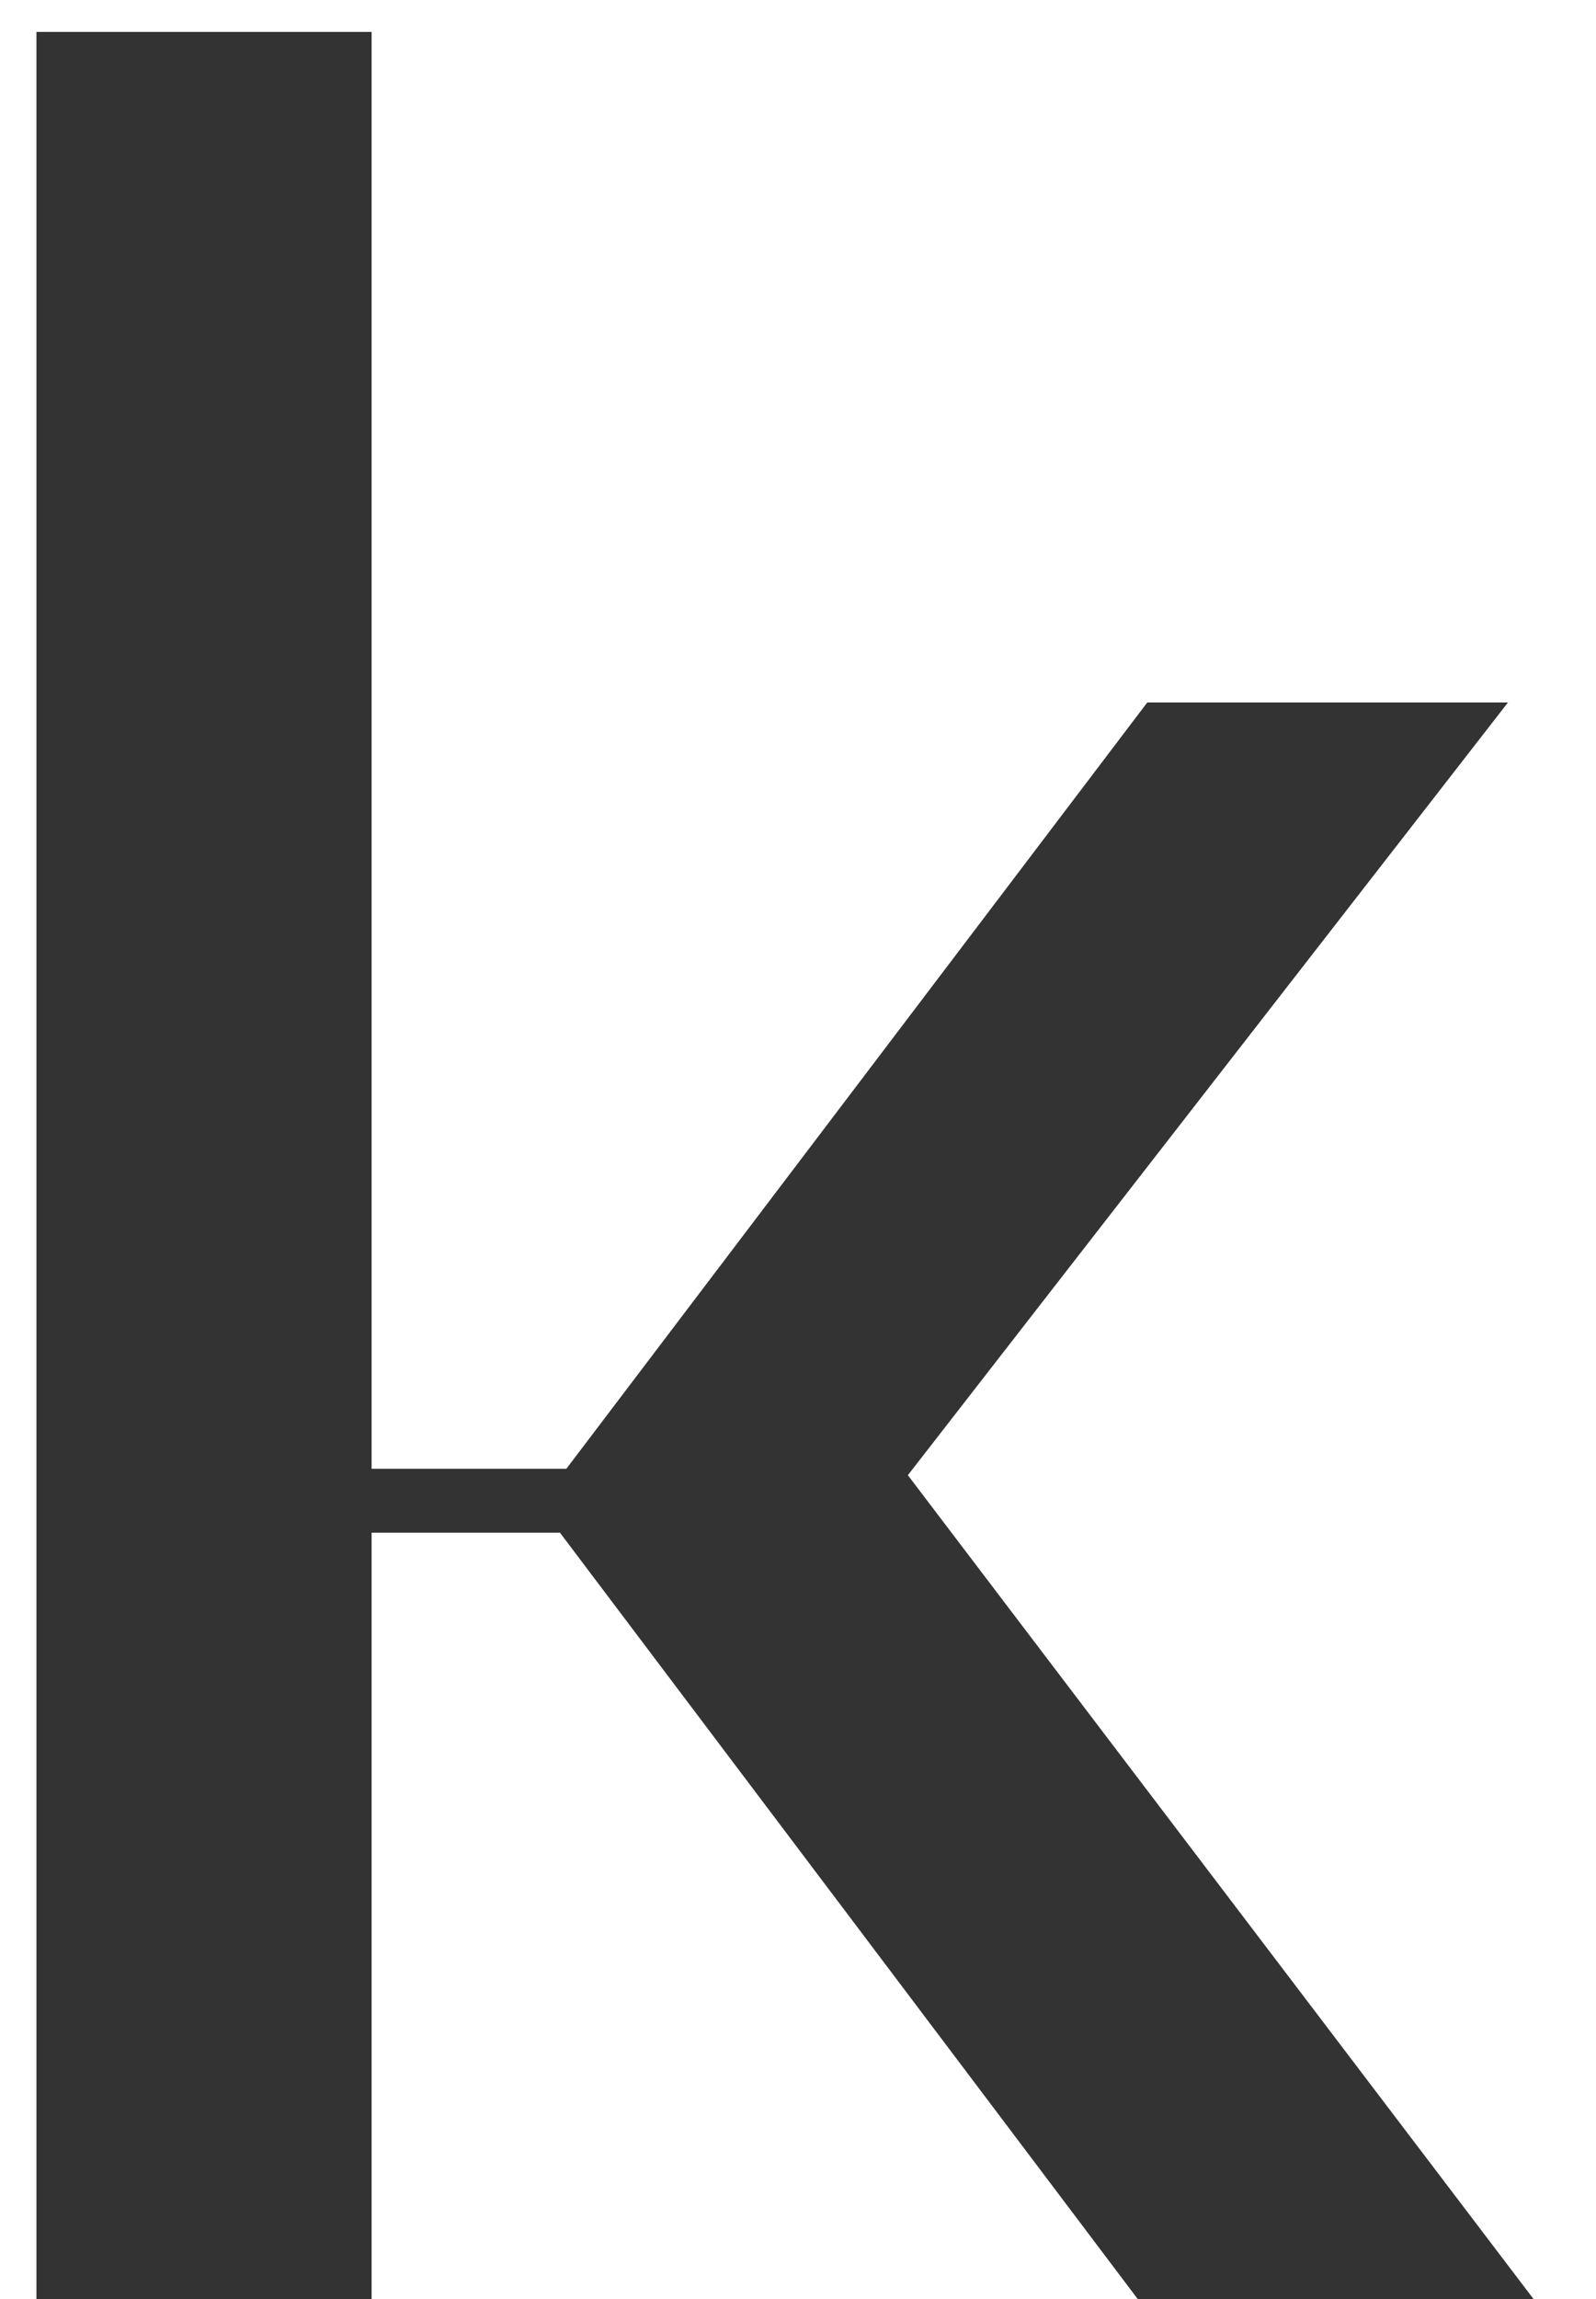 <svg xmlns="http://www.w3.org/2000/svg" width="25" height="36" viewBox="0 0 25 36" fill="none"><path d="M0.571 36V0.5H5.821V23H8.871L17.971 11H23.621L14.221 23.1L24.021 36H17.821L8.771 24H5.821V36H0.571Z" fill="#333333"></path></svg>
